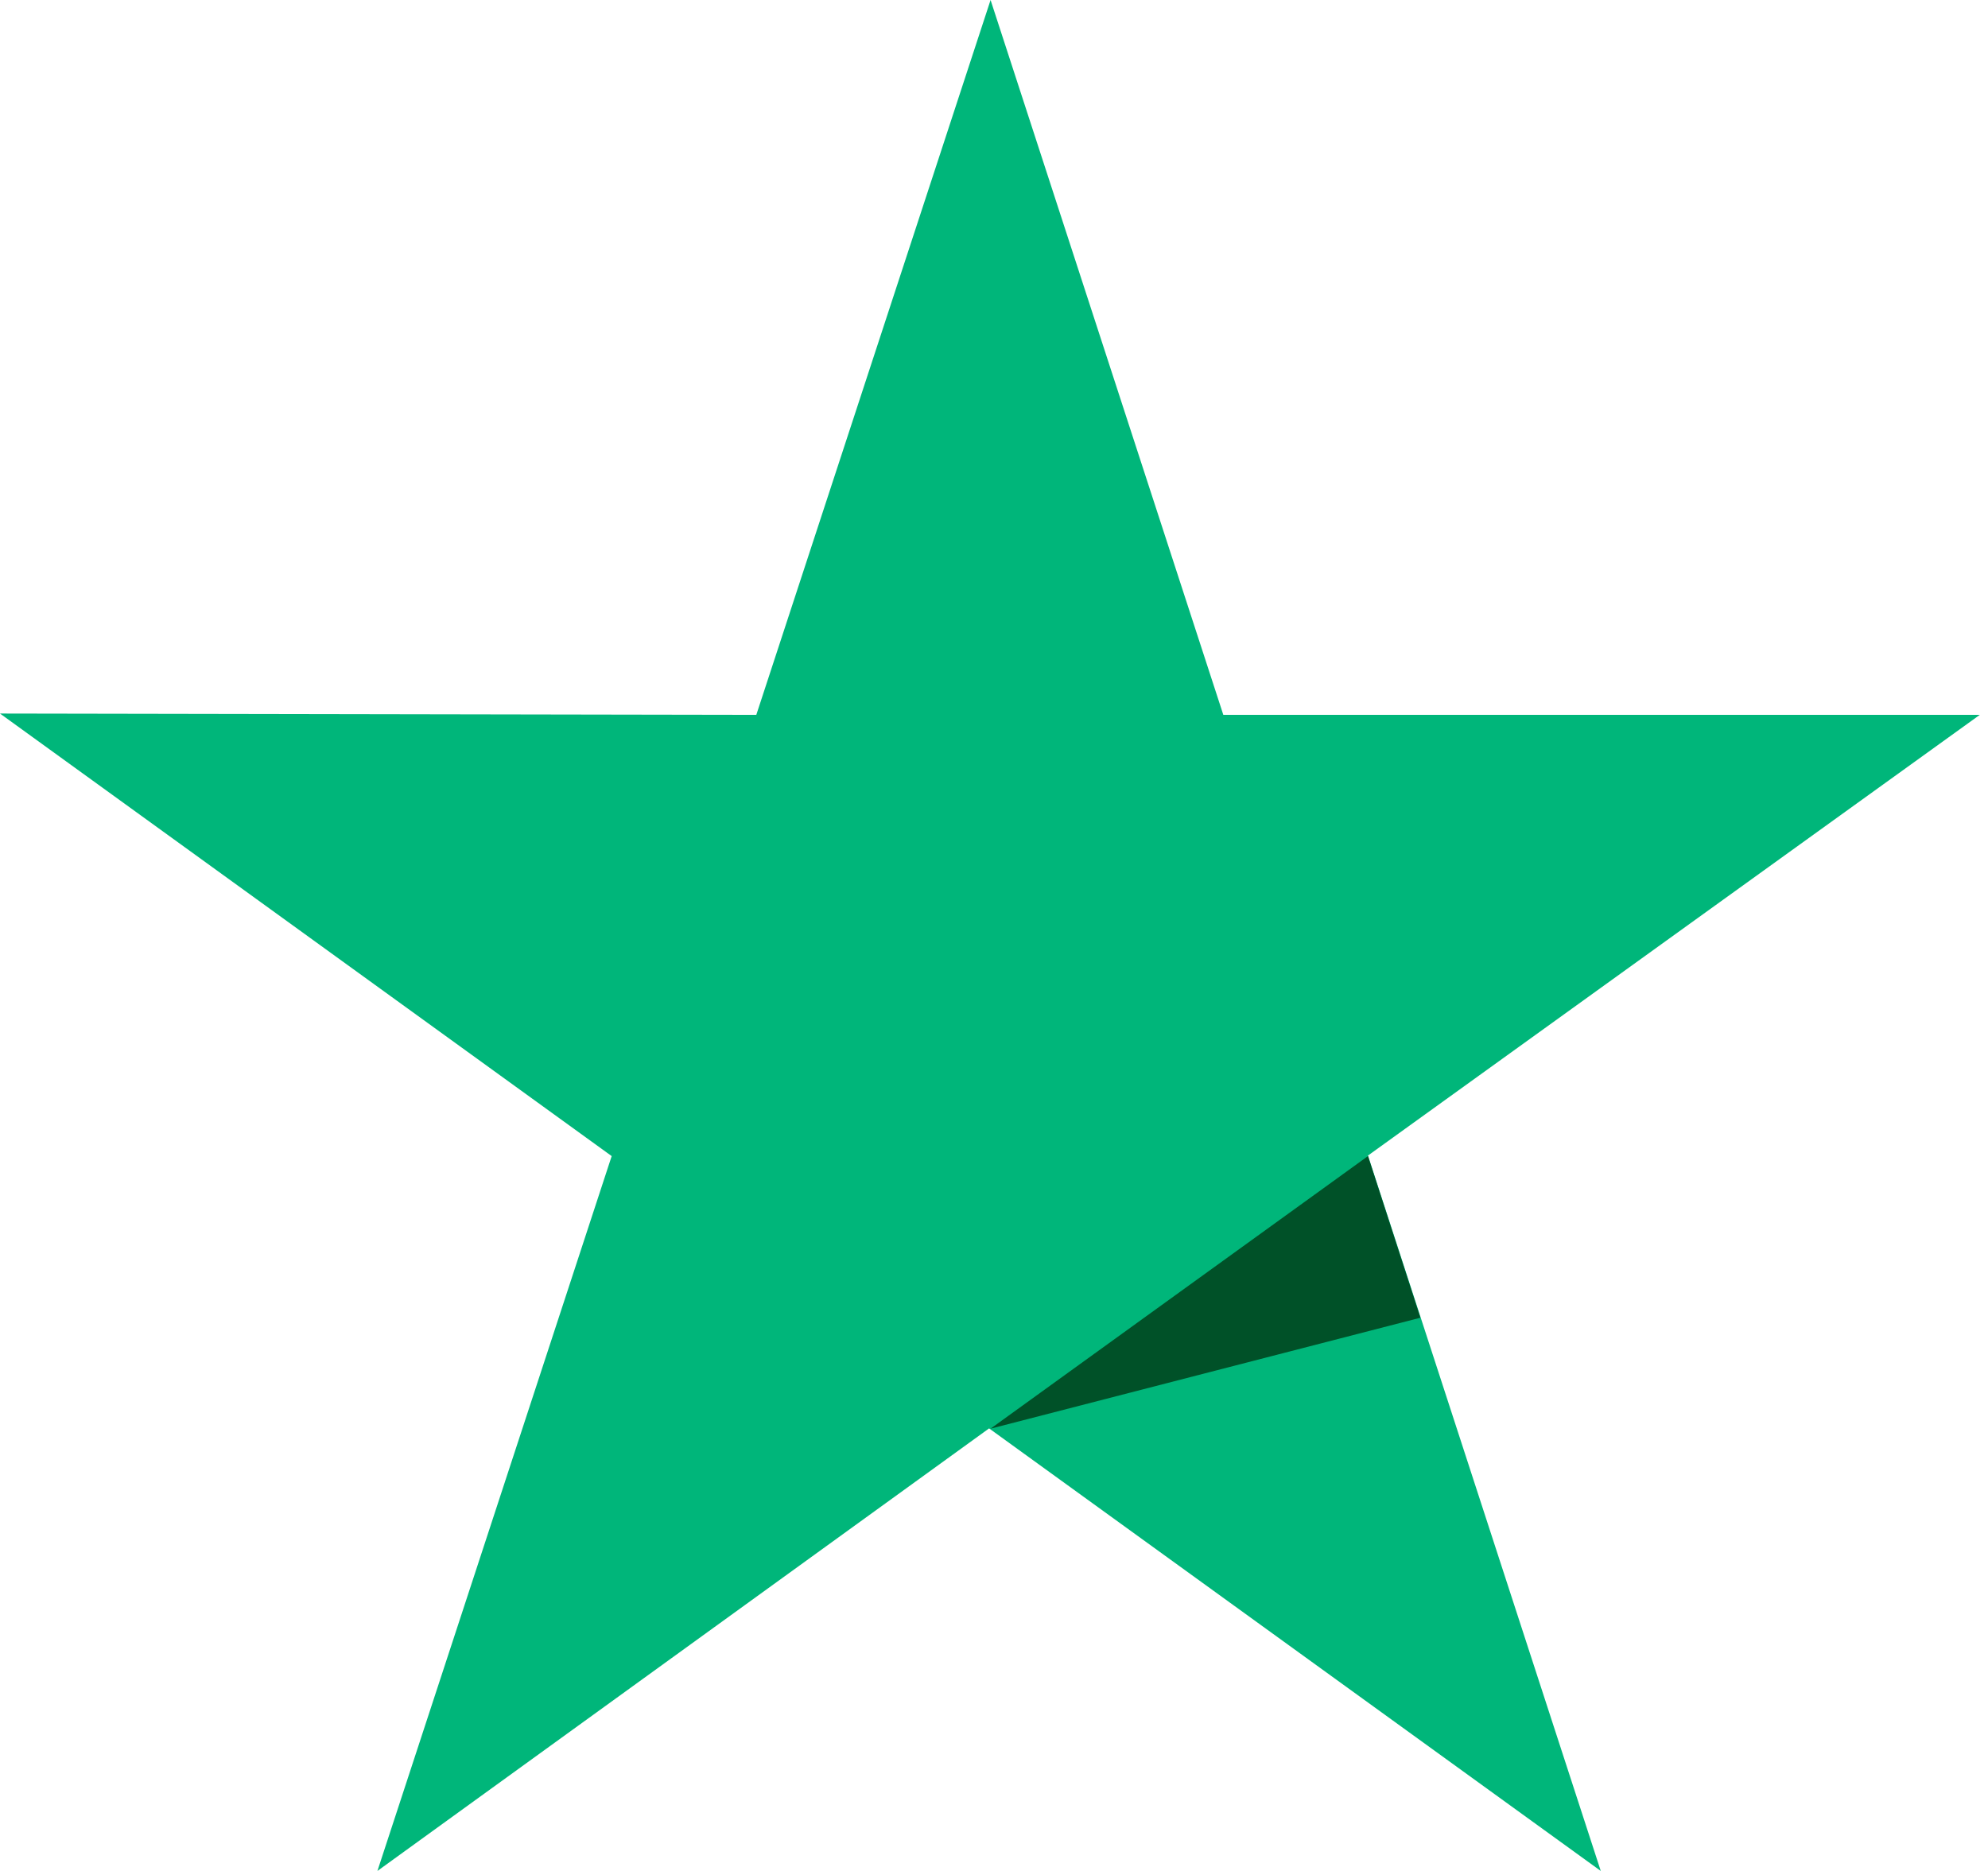 <svg width="51" height="48" fill="none" xmlns="http://www.w3.org/2000/svg"><g clip-path="url(#clip0_1229_16550)"><path d="M50.788 18.34H31.383L25.412 0l-6.01 18.34L0 18.306 15.692 29.66 9.682 48l15.692-11.354L41.066 48l-5.972-18.354 15.694-11.305z" fill="#00B67A"/><path d="M36.438 33.806l-1.344-4.146-9.682 6.993 11.026-2.846z" fill="#005128"/></g><defs><clipPath id="clip0_1229_16550"><path fill="#fff" d="M0 0h50.788v48H0z"/></clipPath></defs></svg>